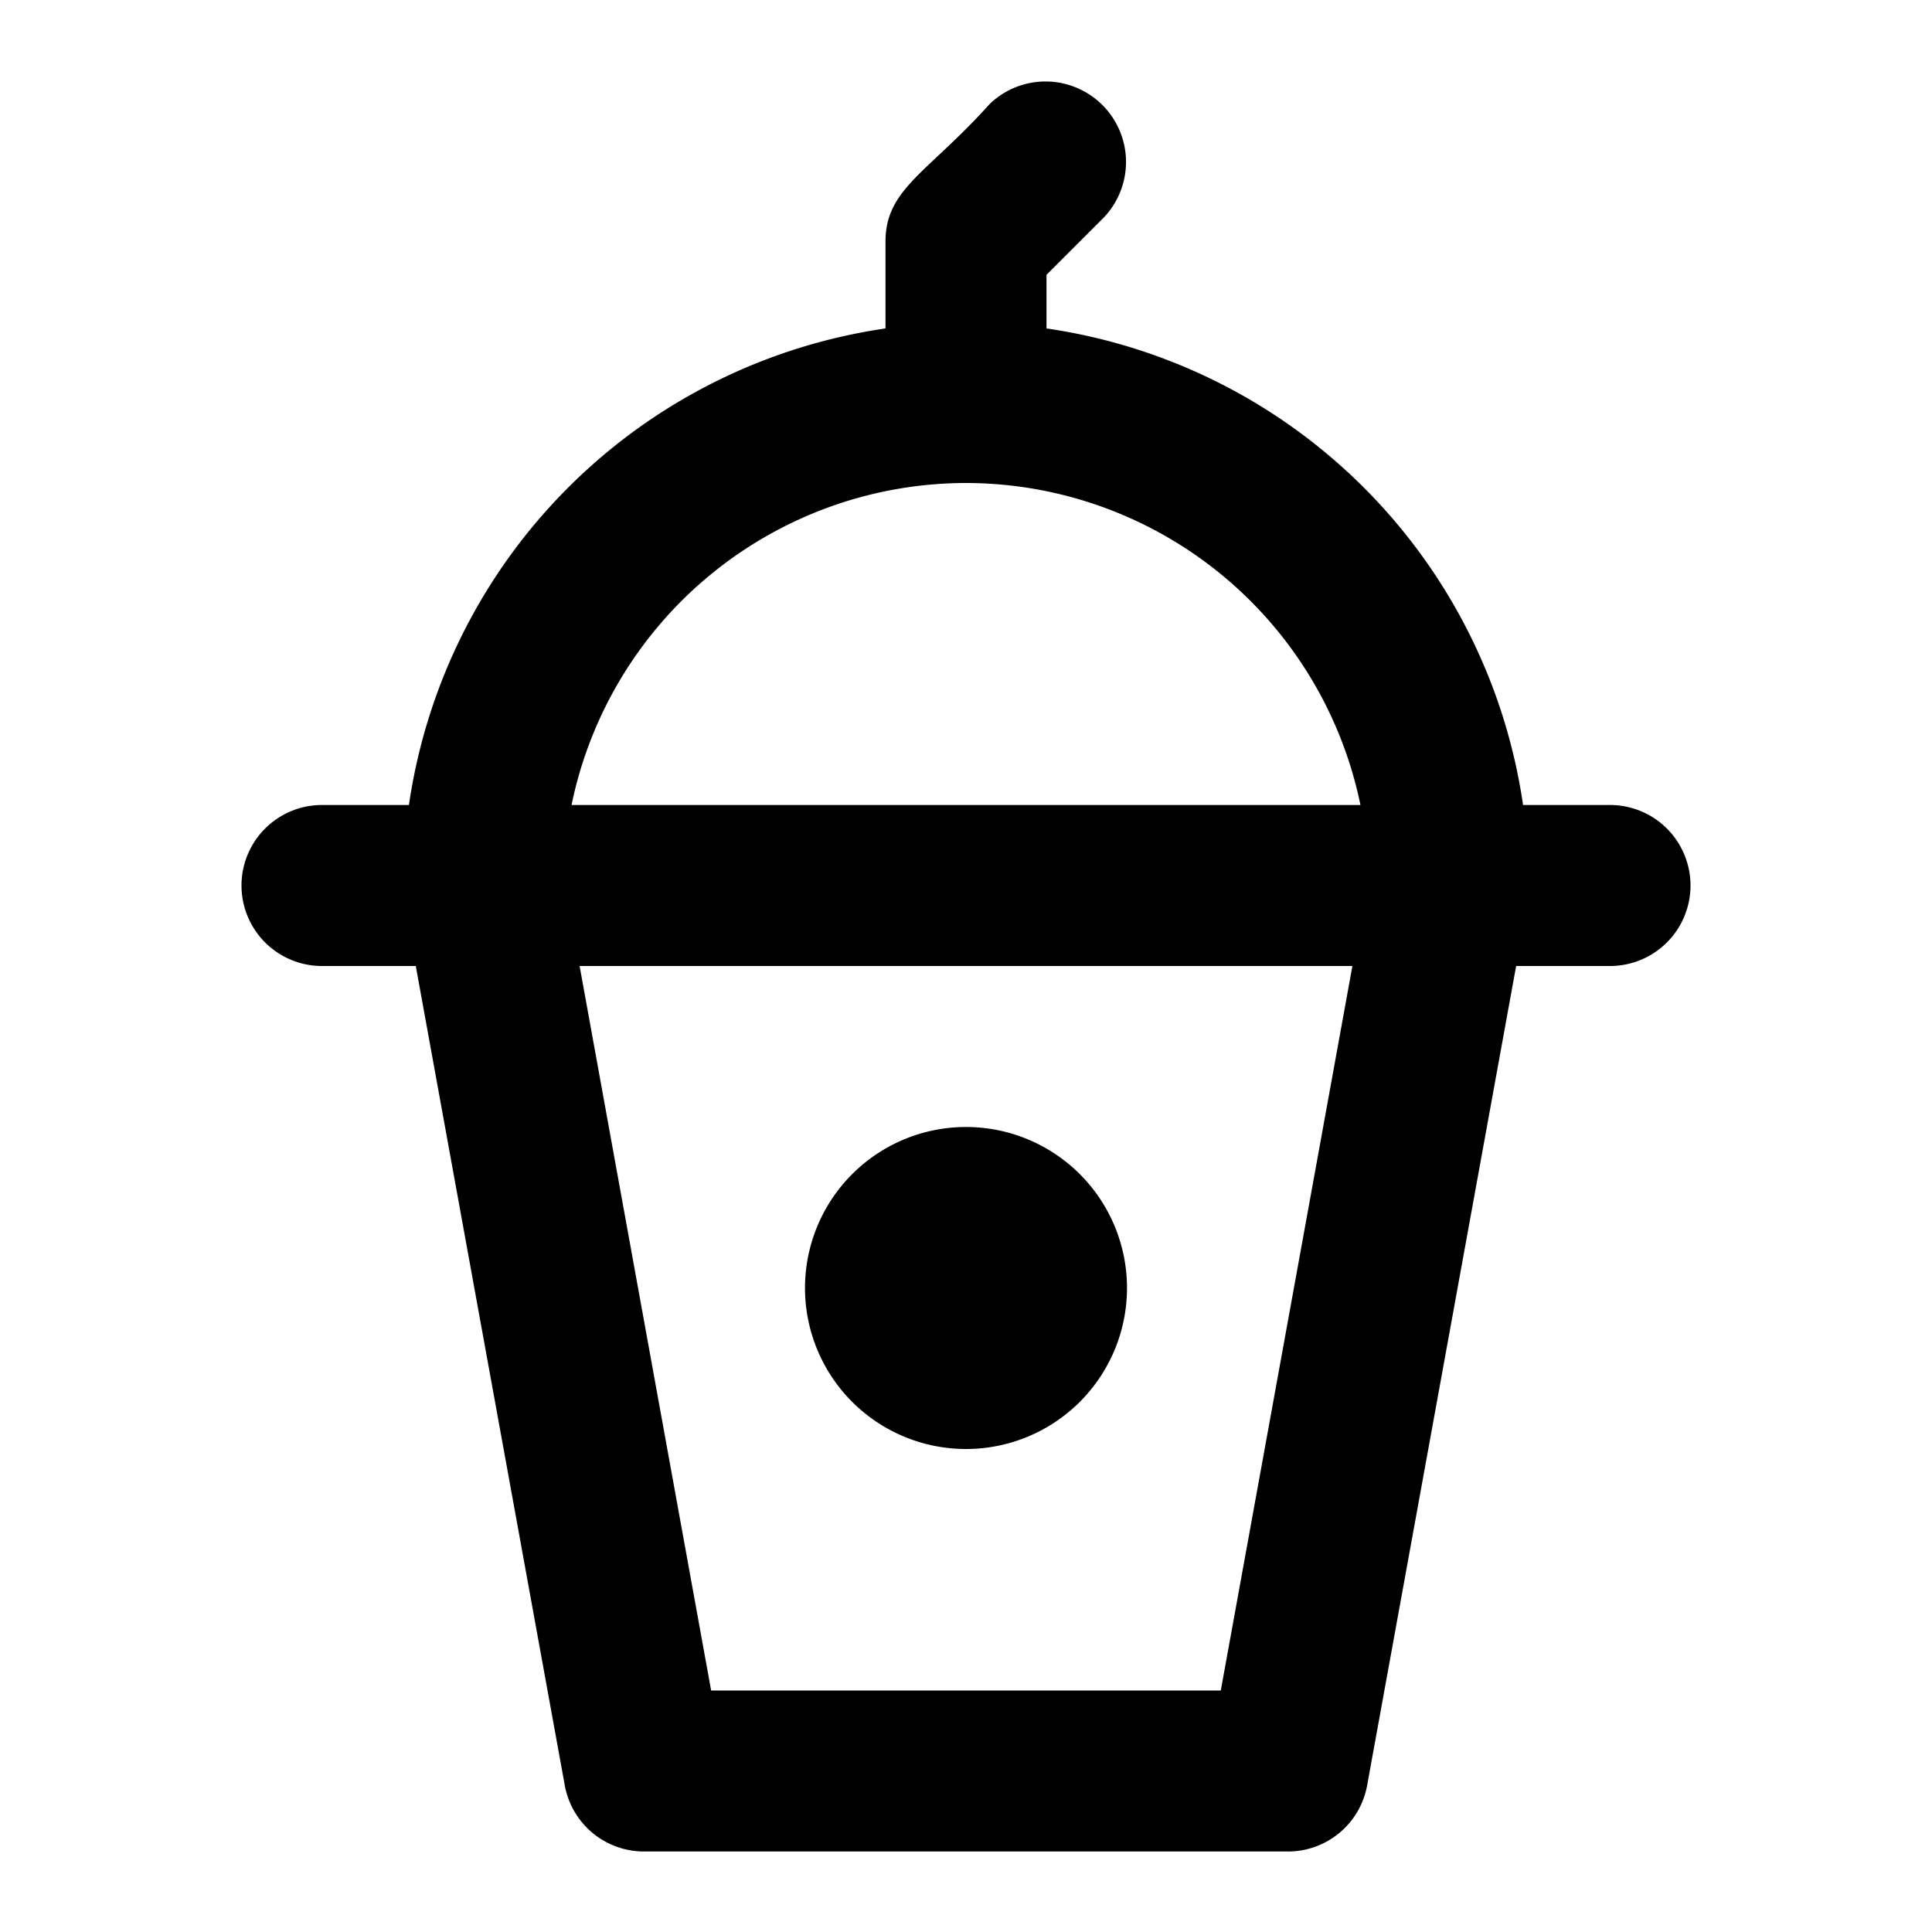 <?xml version="1.0" encoding="utf-8"?><!-- Скачано с сайта svg4.ru / Downloaded from svg4.ru -->
<svg fill="#000000" width="800px" height="800px" viewBox="0 0 24 24" xmlns="http://www.w3.org/2000/svg"><path d="M4,12H5.165L7.016,22.179A1,1,0,0,0,8,23h8a1,1,0,0,0,.983-.821L18.834,12H20a1,1,0,0,0,0-2H18.92A7,7,0,0,0,13,4.08V3.414l.707-.707a1,1,0,0,0-1.414-1.414C11.53,2.143,11,2.344,11,3V4.08A7,7,0,0,0,5.08,10H4a1,1,0,0,0,0,2Zm11.165,9H8.834L7.2,12h9.6ZM12,6a5.008,5.008,0,0,1,4.9,4H7.1A5.008,5.008,0,0,1,12,6ZM10,16a2,2,0,1,1,2,2A2,2,0,0,1,10,16Z"/></svg>